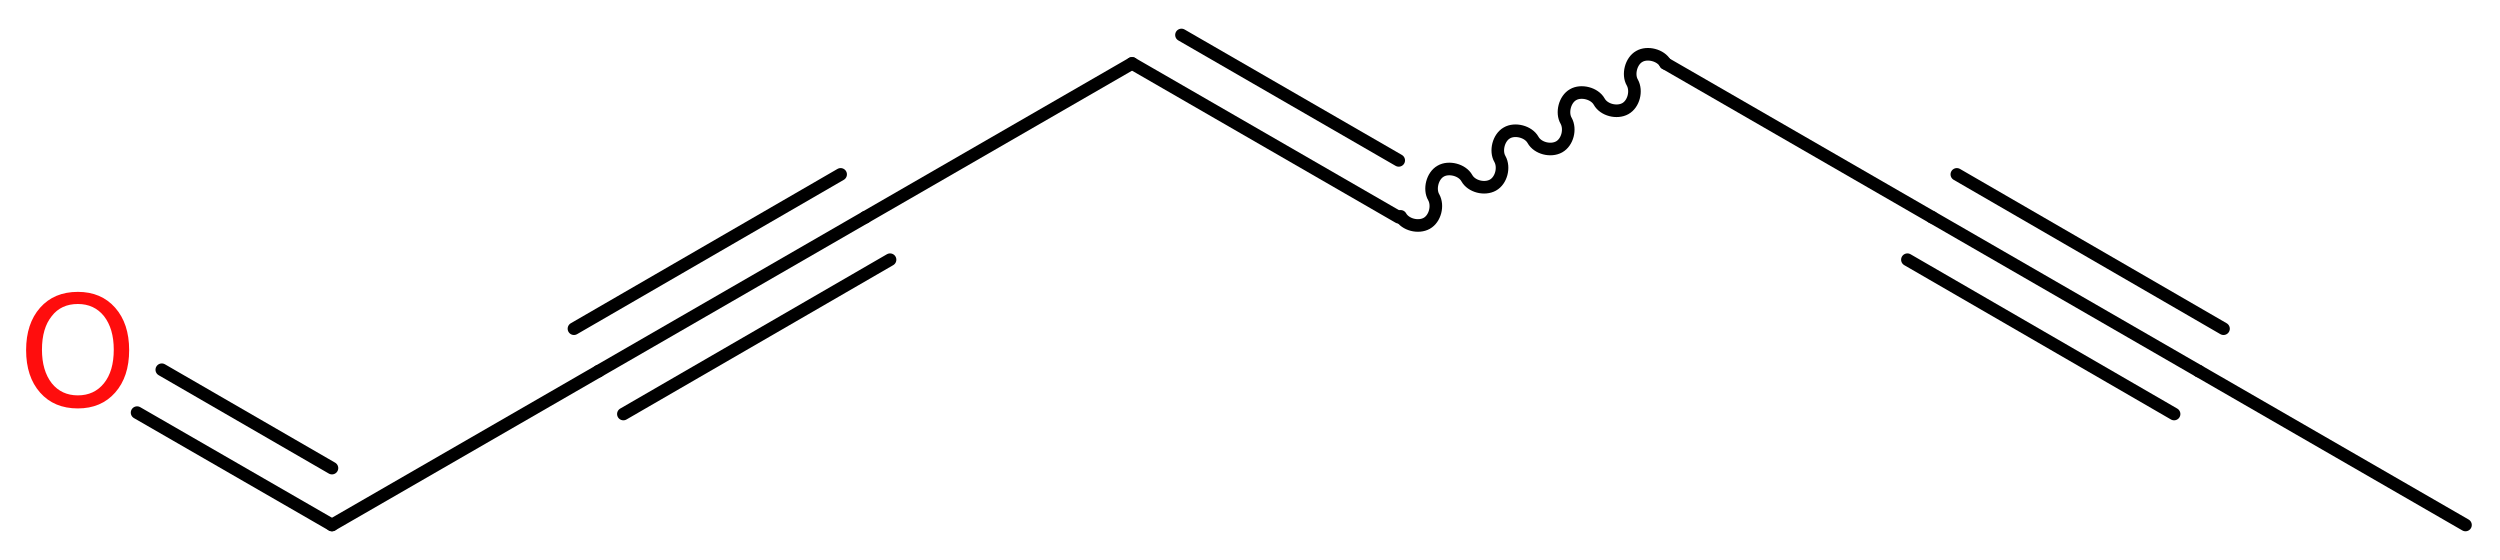 <?xml version='1.0' encoding='UTF-8'?>
<!DOCTYPE svg PUBLIC "-//W3C//DTD SVG 1.1//EN" "http://www.w3.org/Graphics/SVG/1.1/DTD/svg11.dtd">
<svg version='1.2' xmlns='http://www.w3.org/2000/svg' xmlns:xlink='http://www.w3.org/1999/xlink' width='53.62mm' height='12.01mm' viewBox='0 0 53.62 12.01'>
  <desc>Generated by the Chemistry Development Kit (http://github.com/cdk)</desc>
  <g stroke-linecap='round' stroke-linejoin='round' stroke='#000000' stroke-width='.27' fill='#FF0D0D'>
    <rect x='.0' y='.0' width='54.0' height='13.0' fill='#FFFFFF' stroke='none'/>
    <g id='mol1' class='mol'>
      <line id='mol1bnd1' class='bond' x1='52.88' y1='11.26' x2='47.16' y2='7.96'/>
      <g id='mol1bnd2' class='bond'>
        <line x1='47.16' y1='7.96' x2='41.44' y2='4.66'/>
        <line x1='46.63' y1='8.88' x2='40.91' y2='5.57'/>
        <line x1='47.69' y1='7.05' x2='41.97' y2='3.74'/>
      </g>
      <line id='mol1bnd3' class='bond' x1='41.44' y1='4.66' x2='35.72' y2='1.36'/>
      <path id='mol1bnd4' class='bond' d='M35.72 1.36c-.1 -.18 -.39 -.25 -.56 -.15c-.18 .1 -.25 .39 -.15 .56c.1 .18 .03 .46 -.15 .56c-.18 .1 -.46 .03 -.56 -.15c-.1 -.18 -.39 -.25 -.56 -.15c-.18 .1 -.25 .39 -.15 .56c.1 .18 .03 .46 -.15 .56c-.18 .1 -.46 .03 -.56 -.15c-.1 -.18 -.39 -.25 -.56 -.15c-.18 .1 -.25 .39 -.15 .56c.1 .18 .03 .46 -.15 .56c-.18 .1 -.46 .03 -.56 -.15c-.1 -.18 -.39 -.25 -.56 -.15c-.18 .1 -.25 .39 -.15 .56c.1 .18 .03 .46 -.15 .56c-.18 .1 -.46 .03 -.56 -.15' fill='none' stroke='#000000' stroke-width='.27'/>
      <g id='mol1bnd5' class='bond'>
        <line x1='30.0' y1='4.66' x2='24.28' y2='1.36'/>
        <line x1='30.0' y1='3.44' x2='25.34' y2='.75'/>
      </g>
      <line id='mol1bnd6' class='bond' x1='24.28' y1='1.36' x2='18.56' y2='4.66'/>
      <g id='mol1bnd7' class='bond'>
        <line x1='18.56' y1='4.66' x2='12.84' y2='7.96'/>
        <line x1='19.09' y1='5.57' x2='13.37' y2='8.88'/>
        <line x1='18.03' y1='3.74' x2='12.31' y2='7.05'/>
      </g>
      <line id='mol1bnd8' class='bond' x1='12.84' y1='7.96' x2='7.12' y2='11.26'/>
      <g id='mol1bnd9' class='bond'>
        <line x1='7.12' y1='11.26' x2='2.94' y2='8.85'/>
        <line x1='7.12' y1='10.04' x2='3.47' y2='7.93'/>
      </g>
      <path id='mol1atm10' class='atom' d='M1.67 6.52q-.36 .0 -.56 .26q-.21 .26 -.21 .72q.0 .45 .21 .72q.21 .26 .56 .26q.35 .0 .56 -.26q.21 -.26 .21 -.72q.0 -.45 -.21 -.72q-.21 -.26 -.56 -.26zM1.67 6.26q.5 .0 .8 .34q.3 .34 .3 .91q.0 .57 -.3 .91q-.3 .34 -.8 .34q-.51 .0 -.81 -.34q-.3 -.34 -.3 -.91q.0 -.57 .3 -.91q.3 -.34 .81 -.34z' stroke='none'/>
    </g>
  </g>
</svg>
